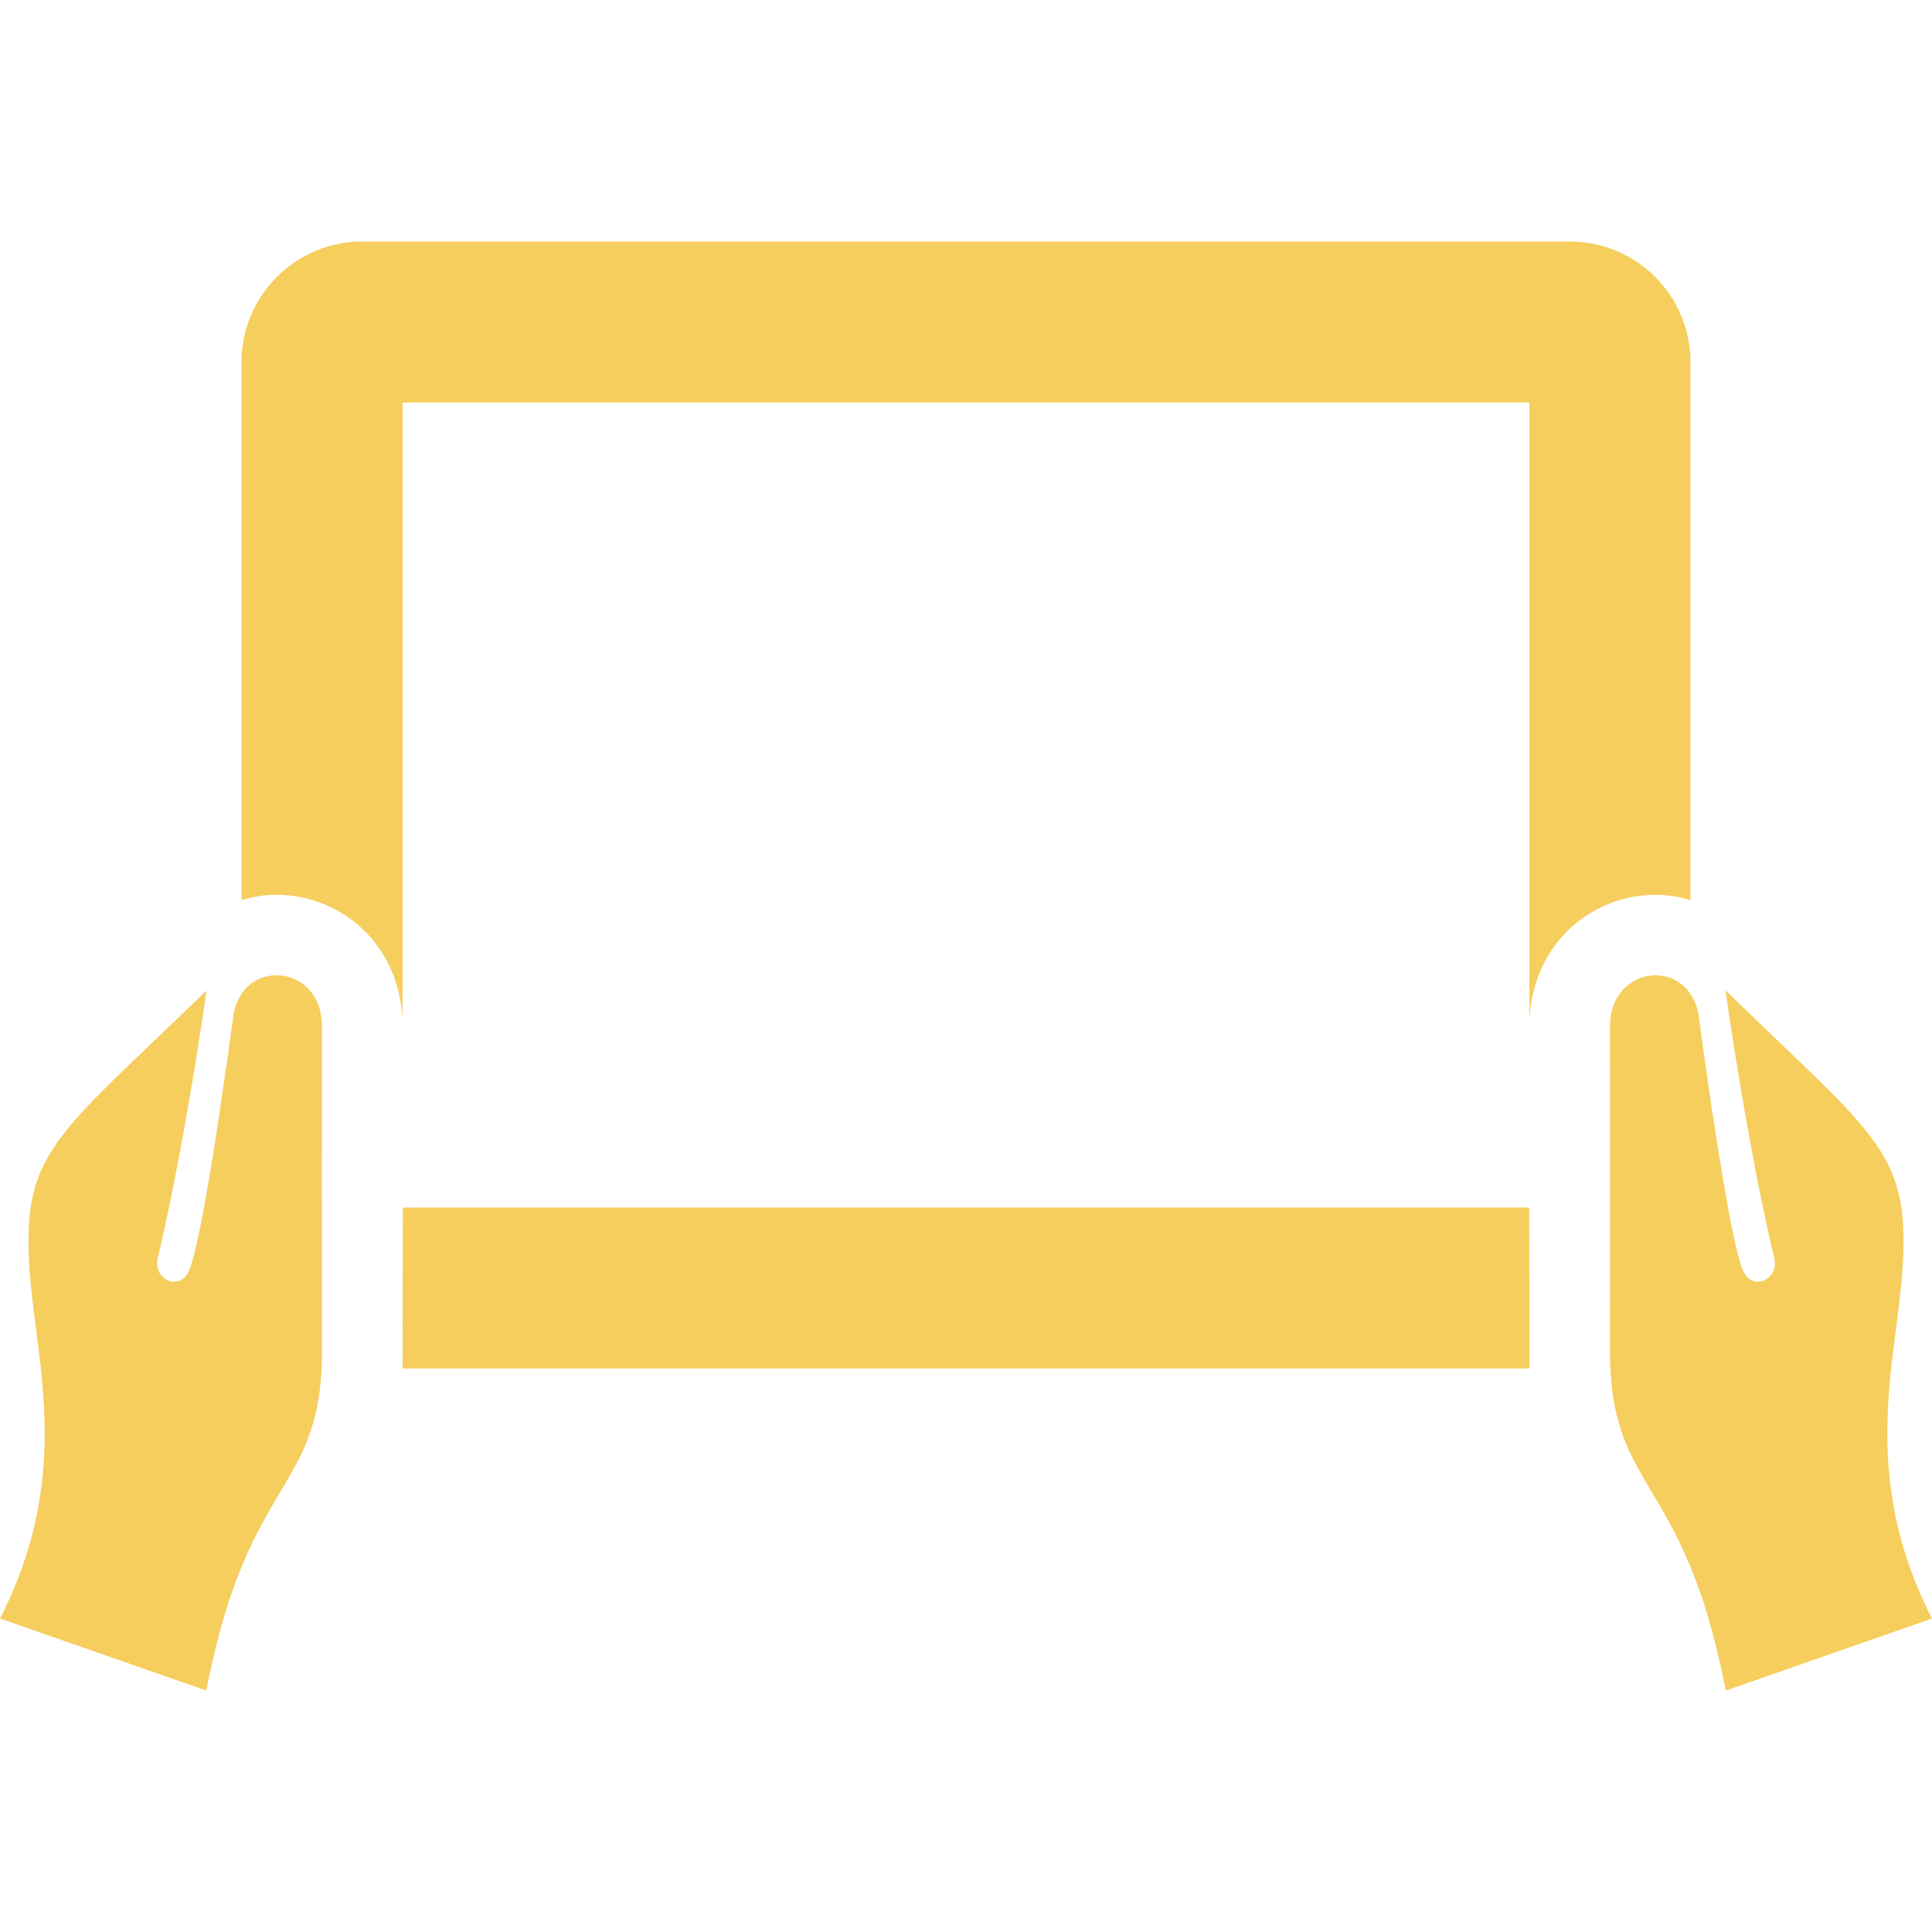<?xml version="1.0" encoding="UTF-8"?> <svg xmlns="http://www.w3.org/2000/svg" width="24" height="24" viewBox="0 0 24 24" fill="none"> <path d="M22.042 15.638C22.102 15.893 21.765 16.052 21.651 15.782C21.515 15.452 21.295 14.048 21.104 12.636C21.001 11.88 19.997 11.973 20 12.754C20.003 13.969 20.002 14.982 20 16.781C19.998 18.316 20.697 18.346 21.213 20.068C21.301 20.364 21.377 20.686 21.439 21.001L24 20.106C23.107 18.359 23.538 16.98 23.627 15.851C23.749 14.308 23.339 14.158 21.435 12.303C21.549 13.119 21.787 14.568 22.042 15.638ZM2.565 12.304C0.661 14.158 0.251 14.309 0.373 15.852C0.462 16.98 0.893 18.359 0 20.106L2.562 21C2.624 20.686 2.7 20.363 2.788 20.067C3.303 18.346 4.002 18.315 4 16.78C3.998 14.98 3.997 13.968 4 12.753C4.003 11.972 2.998 11.879 2.896 12.635C2.706 14.047 2.485 15.451 2.349 15.781C2.236 16.052 1.899 15.892 1.958 15.637C2.213 14.568 2.451 13.119 2.565 12.304ZM5 17L5.004 15H18.996L19 17H5ZM3 11.181V4.5C3 3.672 3.672 3 4.5 3H19.5C20.328 3 21 3.672 21 4.5V11.181C20.862 11.141 20.718 11.116 20.564 11.116C20.154 11.115 19.752 11.282 19.462 11.573C19.173 11.863 19.013 12.259 18.999 12.691V5H5V12.689C4.986 12.257 4.826 11.862 4.537 11.572C4.247 11.281 3.846 11.115 3.435 11.115C3.283 11.115 3.139 11.141 3 11.181Z" fill="#F6CE5D"></path> </svg> 